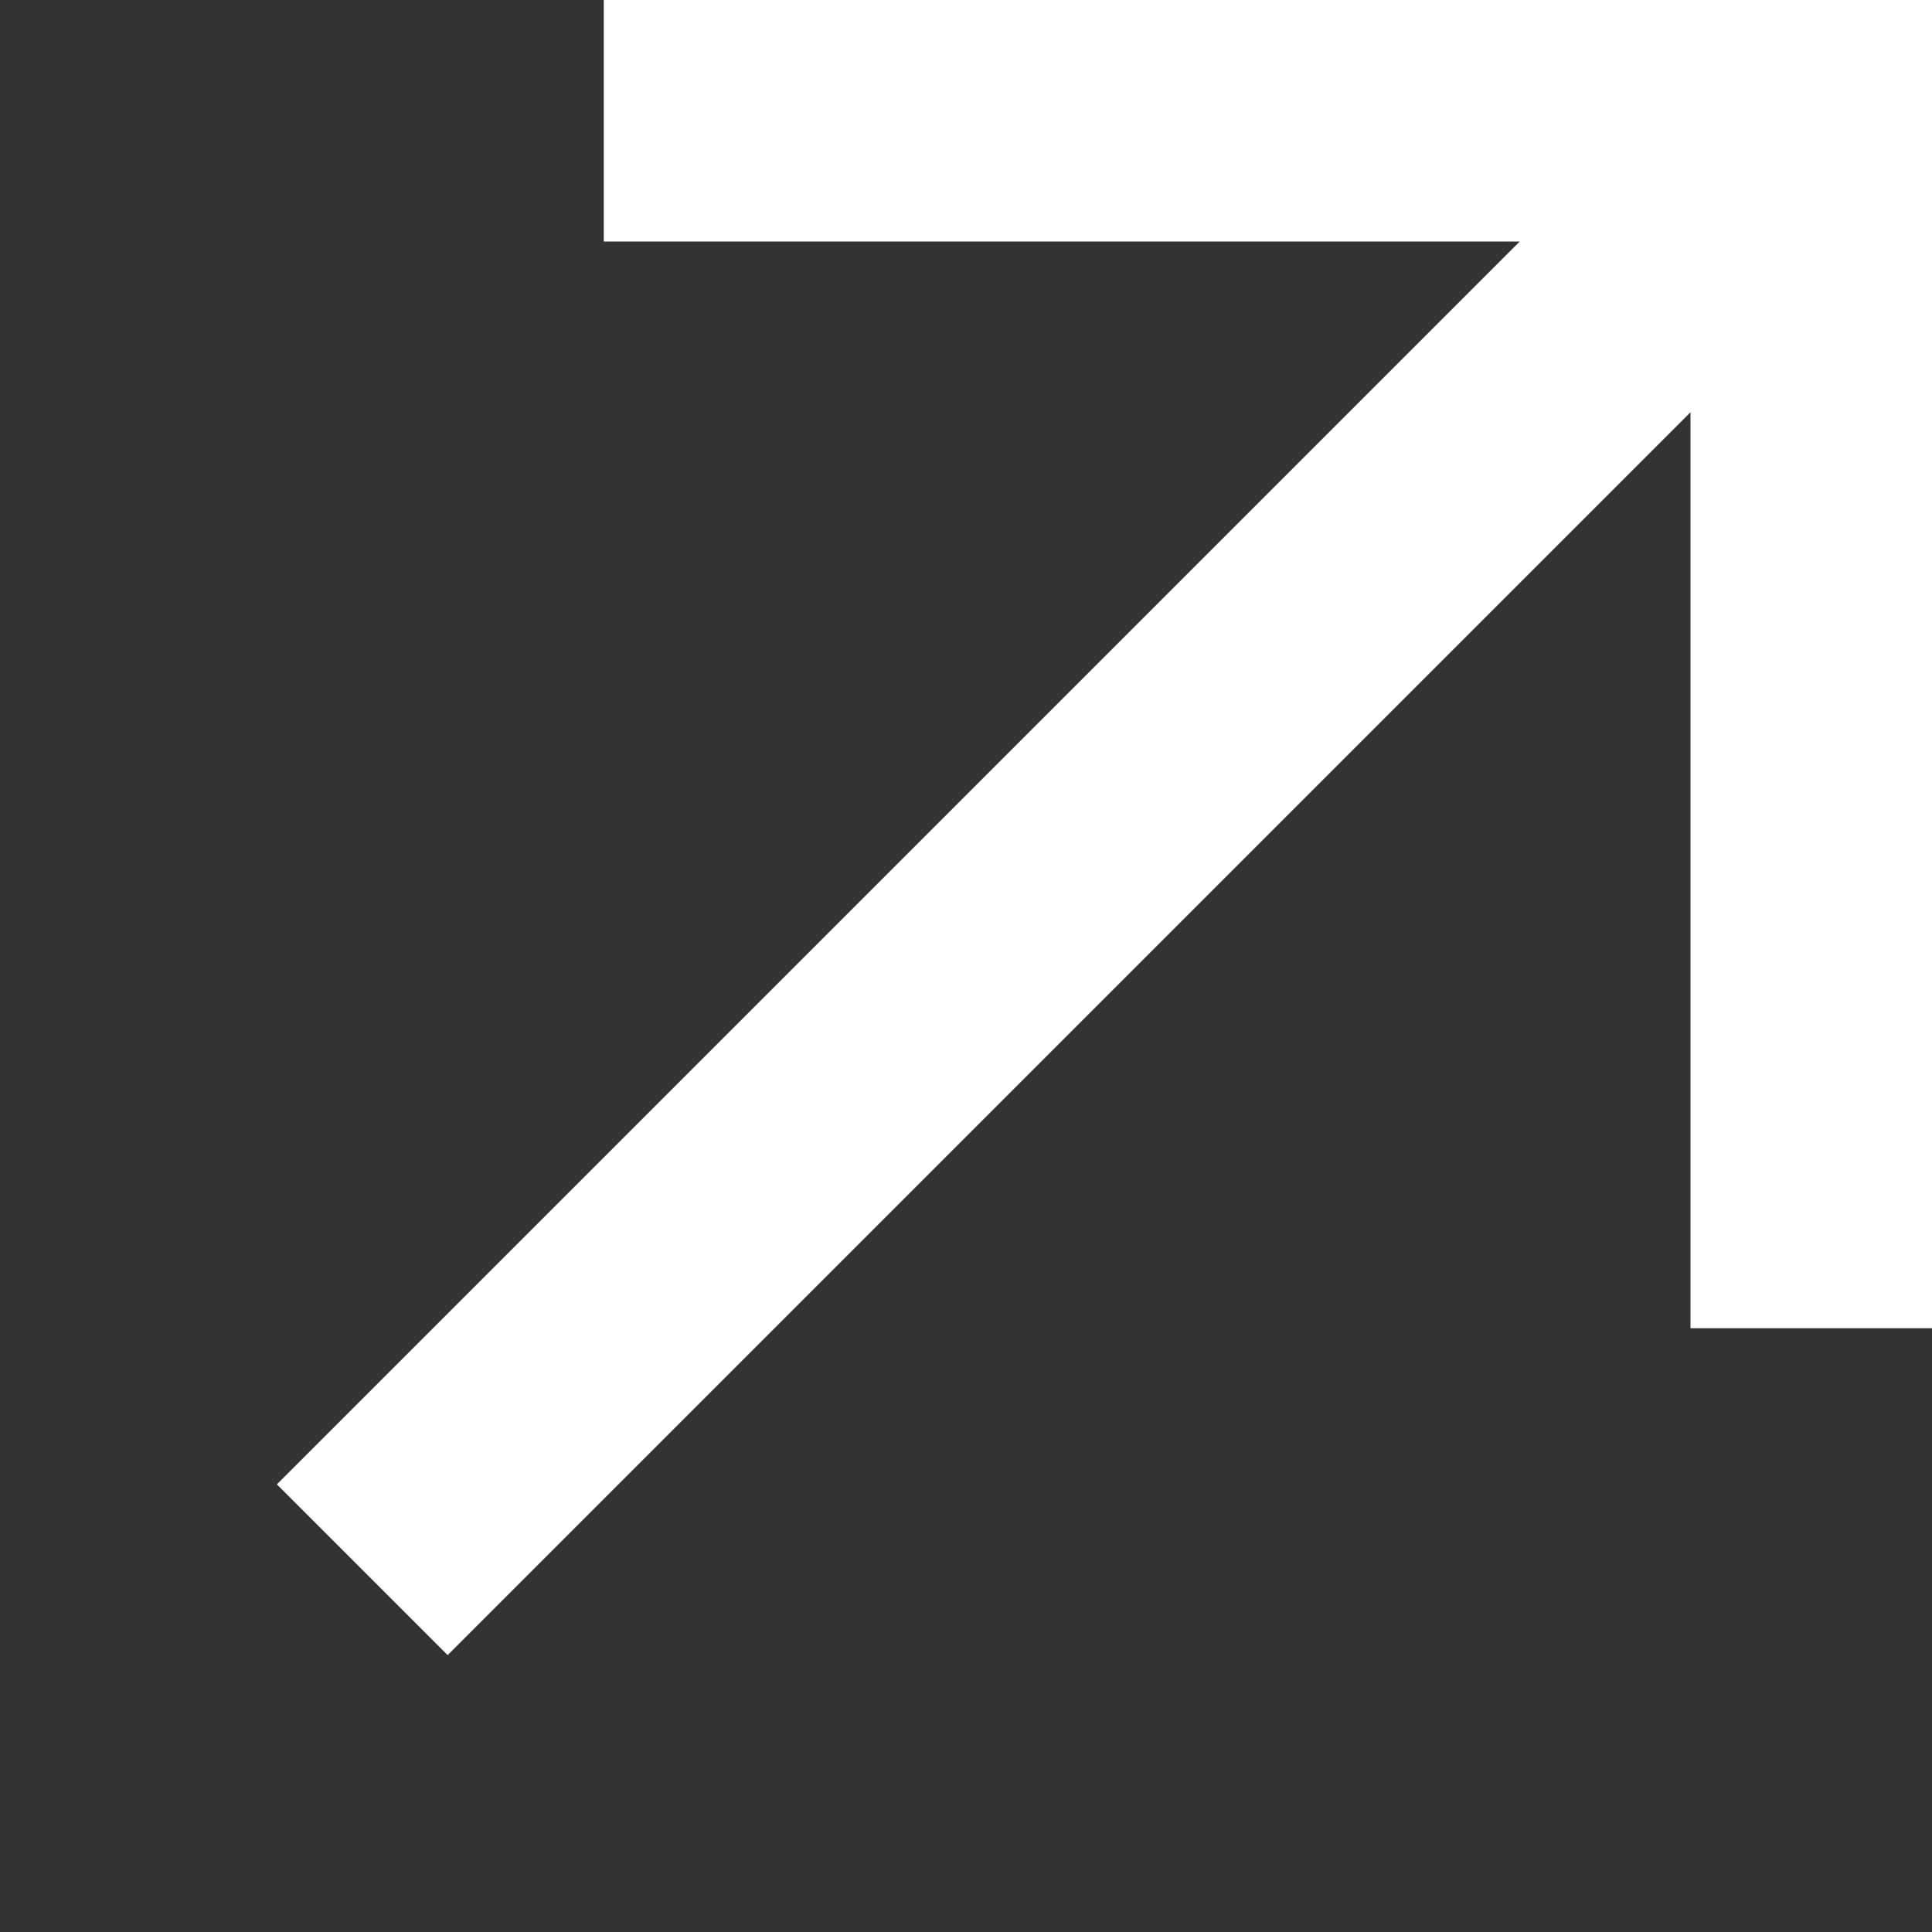 <svg width="16" height="16" viewBox="0 0 16 16" fill="none" xmlns="http://www.w3.org/2000/svg">
<rect x="0" y="0" width="16" height="16" fill="#333333" stroke="none"/>
<path fill-rule="evenodd" clip-rule="evenodd" d="M12.586 2H5V0H16V11H14V3.414L3.707 13.707L2.293 12.293L12.586 2Z" fill="white"/>
</svg>
